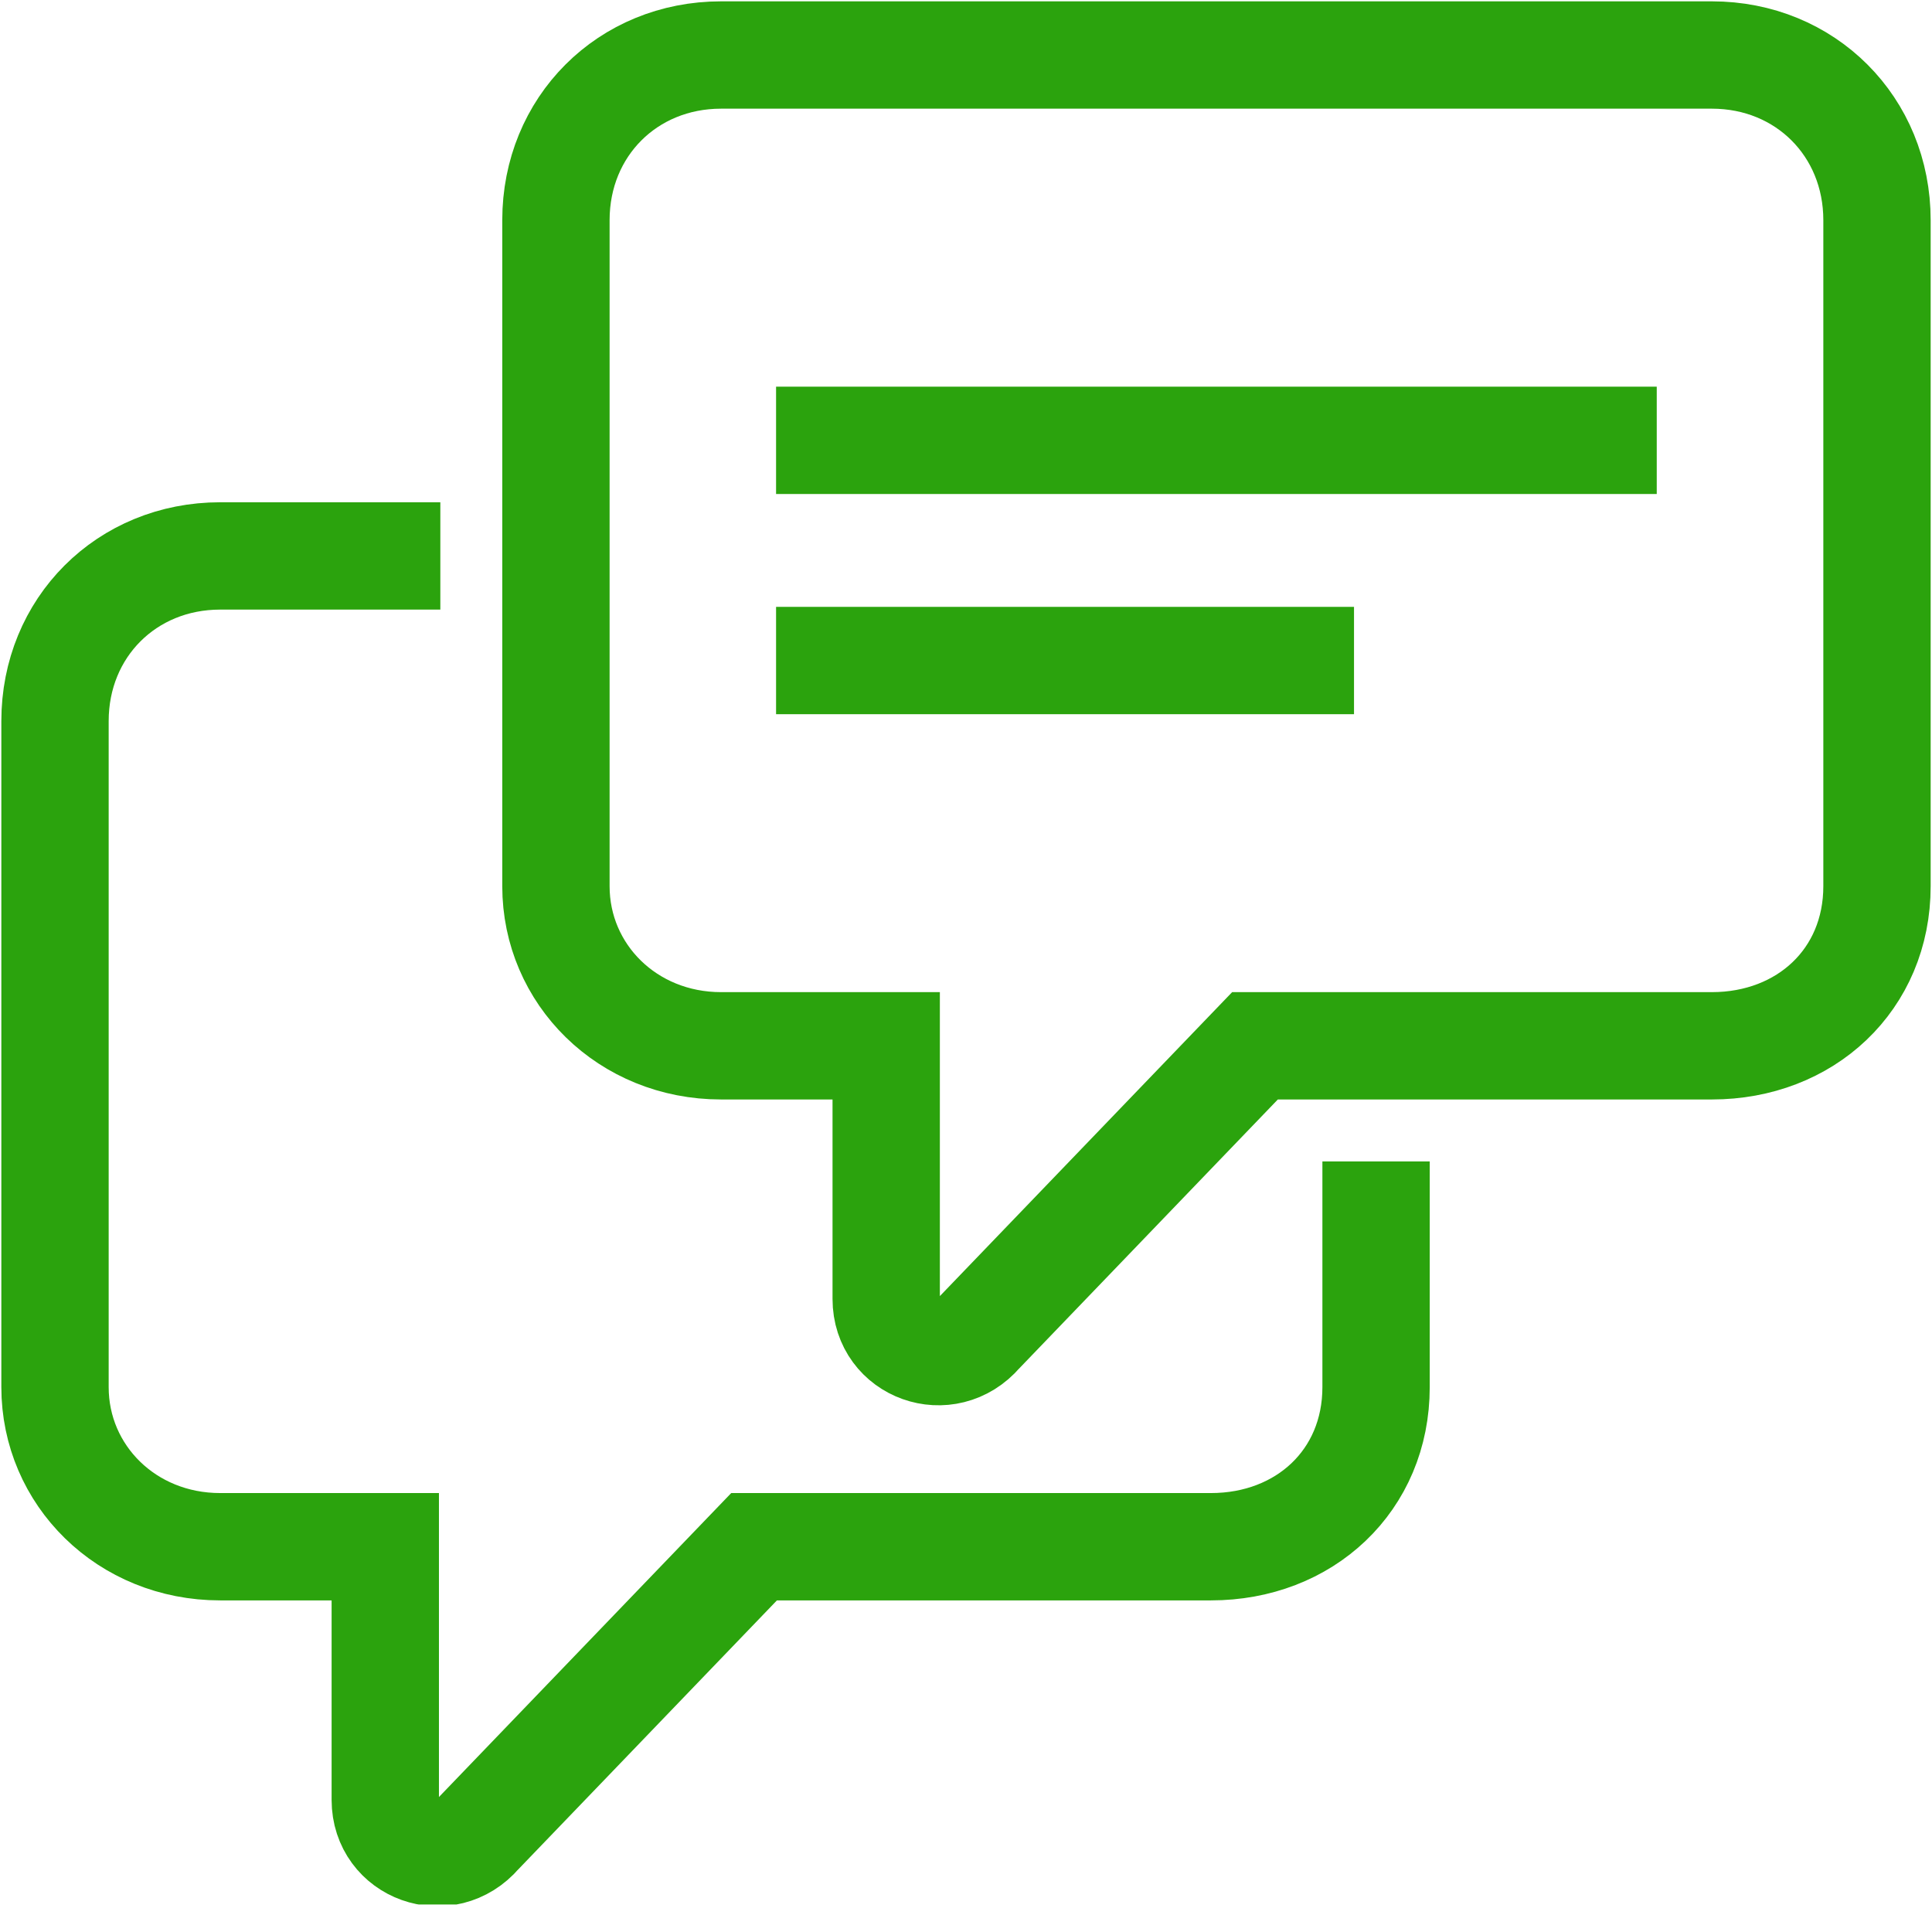 <svg width="36" height="36" viewBox="0 0 36 36" fill="none" xmlns="http://www.w3.org/2000/svg">
<g clip-path="url(#clip0_3862_10073)">
<path d="M13.436 1.025H31.898C33.641 1.025 34.975 2.359 34.975 4.102V16.513C34.975 18.256 33.641 19.487 31.898 19.487H23.385L18.257 24.82C17.641 25.538 16.513 25.128 16.513 24.205V19.487H13.436C11.693 19.487 10.359 18.154 10.359 16.513V4.102C10.359 2.359 11.693 1.025 13.436 1.025Z" stroke="#2BA30D" stroke-width="2" stroke-miterlimit="10"/>
<path d="M14.461 8.205H30.871" stroke="#2BA30D" stroke-width="2" stroke-miterlimit="10"/>
<path d="M14.461 12.308H25.23" stroke="#2BA30D" stroke-width="2" stroke-miterlimit="10"/>
<path d="M25.641 21.641V25.847C25.641 27.59 24.307 28.821 22.564 28.821H14.051L8.923 34.154C8.307 34.872 7.179 34.462 7.179 33.539V28.821H4.102C2.359 28.821 1.025 27.488 1.025 25.847V13.436C1.025 11.693 2.359 10.359 4.102 10.359H8.205" stroke="#2BA30D" stroke-width="2" stroke-miterlimit="10"/>
</g>
<defs>
<clipPath id="clip0_3862_10073">
<rect width="36" height="35.487" fill="white"/>
</clipPath>
</defs>
</svg>
